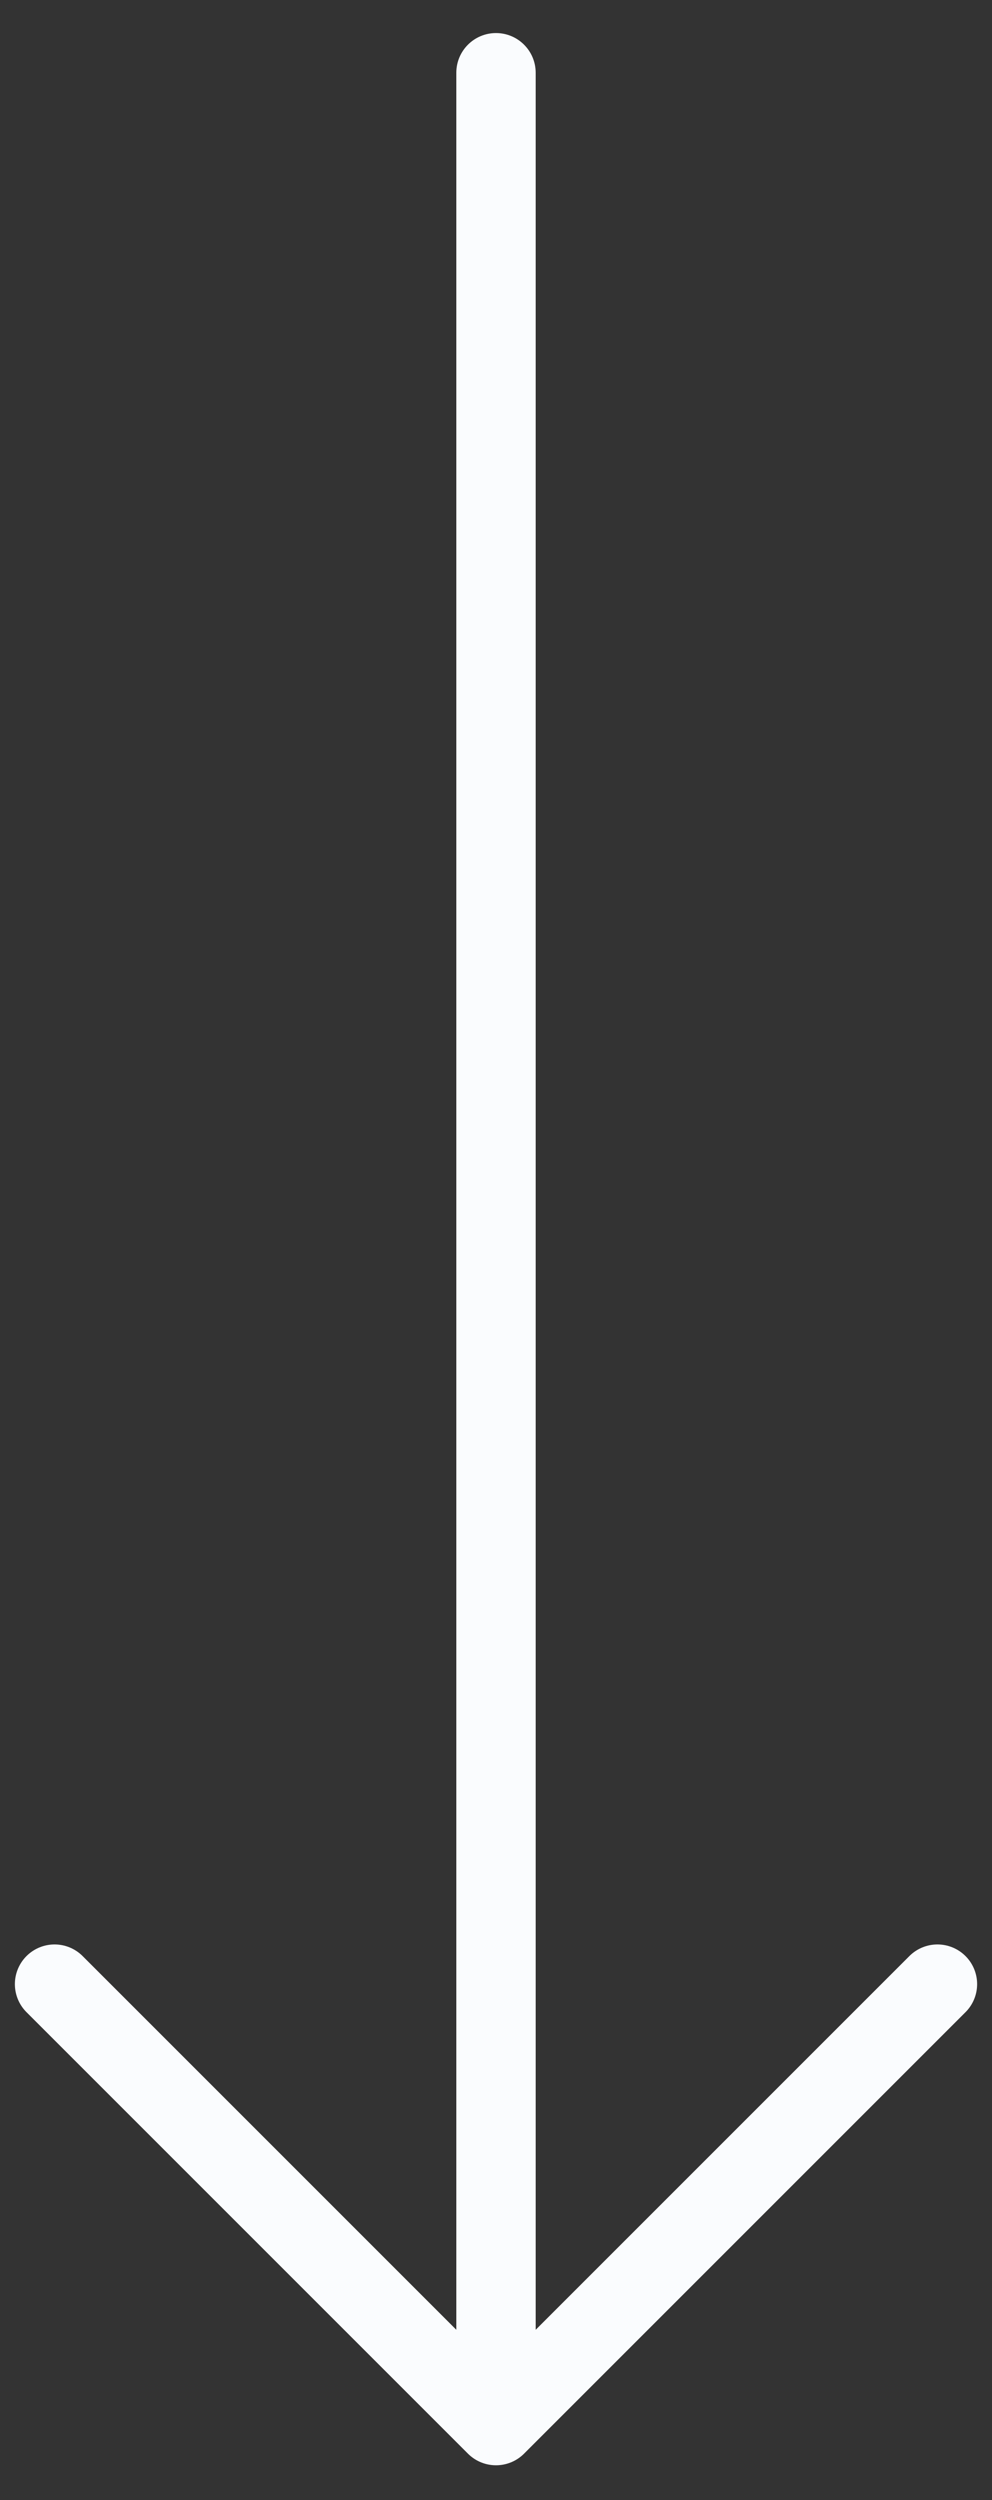 <svg width="25" height="63" viewBox="0 0 25 63" fill="none" xmlns="http://www.w3.org/2000/svg">
<rect x="0" y="0" width="25" height="63" fill="#333333" stroke="none"/>
<path d="M13.5 59.312V60.312H11.5V59.312H13.5ZM11.5 1.833C11.5 1.281 11.948 0.833 12.5 0.833C13.052 0.833 13.5 1.281 13.5 1.833H11.5ZM11.5 59.312V1.833H13.5V59.312H11.5Z" fill="#FAFCFE"/>
<path d="M1.375 50C5.72 54.345 8.155 56.78 12.5 61.125L23.625 50" stroke="#FAFCFE" stroke-width="2" stroke-linecap="round" stroke-linejoin="round"/>
</svg>
